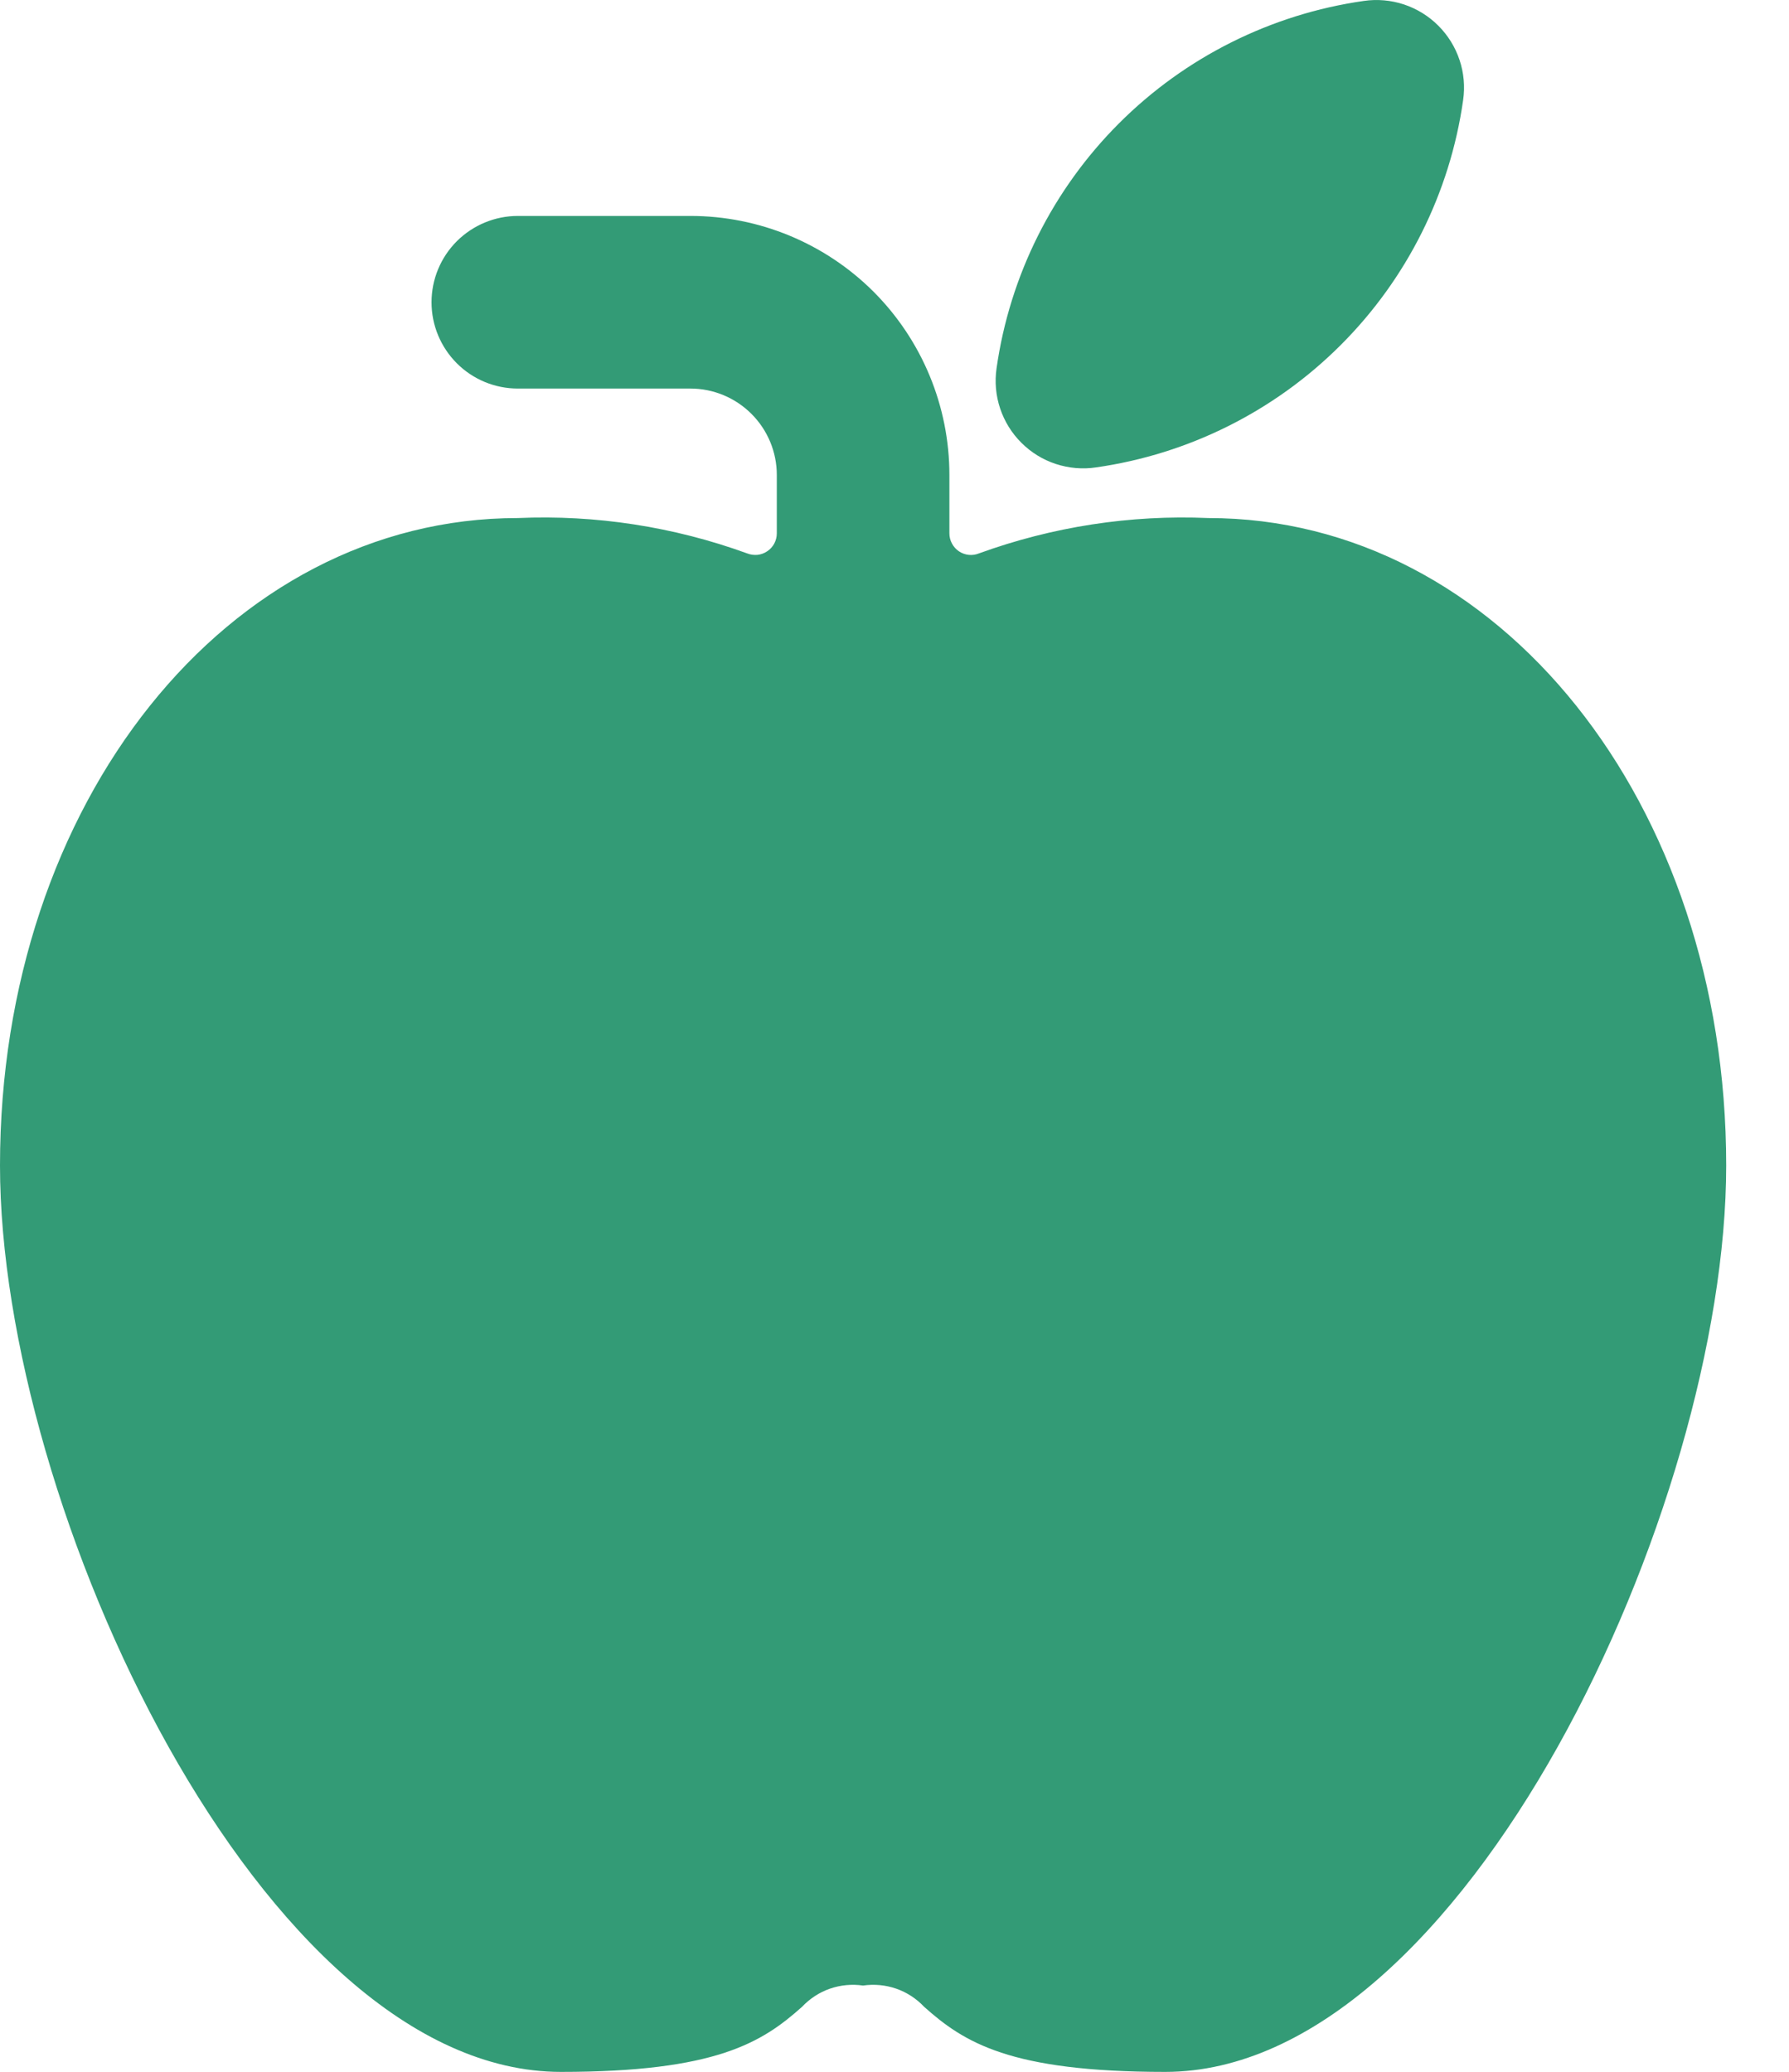 <svg width="19" height="22" viewBox="0 0 19 22" fill="none" xmlns="http://www.w3.org/2000/svg">
<path d="M12.833 5.501C12.005 5.465 11.178 5.593 10.398 5.876C10.364 5.89 10.326 5.896 10.289 5.892C10.251 5.888 10.215 5.875 10.184 5.854C10.153 5.833 10.127 5.804 10.11 5.771C10.092 5.738 10.083 5.701 10.083 5.663V5.043C10.083 4.314 9.793 3.614 9.278 3.098C8.762 2.583 8.062 2.293 7.333 2.293H5.5C5.257 2.293 5.024 2.39 4.852 2.561C4.68 2.733 4.583 2.966 4.583 3.21C4.583 3.453 4.68 3.686 4.852 3.858C5.024 4.03 5.257 4.126 5.5 4.126H7.333C7.576 4.126 7.809 4.223 7.981 4.395C8.153 4.567 8.25 4.8 8.25 5.043V5.663C8.25 5.701 8.241 5.738 8.223 5.772C8.205 5.805 8.18 5.833 8.148 5.854C8.117 5.875 8.081 5.888 8.044 5.892C8.007 5.895 7.969 5.89 7.934 5.876C7.155 5.593 6.328 5.465 5.5 5.501C2.416 5.501 0 8.521 0 12.376C0 16.002 2.785 22.001 5.958 22.001C7.608 22.001 8.095 21.687 8.518 21.31C8.6 21.223 8.702 21.156 8.815 21.117C8.928 21.078 9.048 21.067 9.166 21.084C9.285 21.067 9.405 21.078 9.518 21.117C9.631 21.156 9.733 21.223 9.815 21.31C10.238 21.687 10.724 22.001 12.375 22.001C15.548 22.001 18.333 16.002 18.333 12.376C18.333 8.521 15.917 5.501 12.833 5.501Z" fill="#339B76"/>
<path d="M11.642 4.963C12.626 4.822 13.537 4.366 14.24 3.663C14.943 2.96 15.399 2.048 15.539 1.064C15.56 0.92 15.547 0.774 15.501 0.637C15.455 0.499 15.378 0.375 15.275 0.272C15.173 0.17 15.048 0.093 14.91 0.047C14.773 0.002 14.627 -0.011 14.483 0.01C13.499 0.151 12.587 0.607 11.884 1.31C11.181 2.013 10.724 2.926 10.584 3.91C10.563 4.054 10.576 4.2 10.622 4.338C10.668 4.475 10.745 4.6 10.848 4.702C10.951 4.805 11.076 4.882 11.214 4.927C11.352 4.972 11.498 4.985 11.642 4.963V4.963Z" fill="#339B76"/>
</svg>
